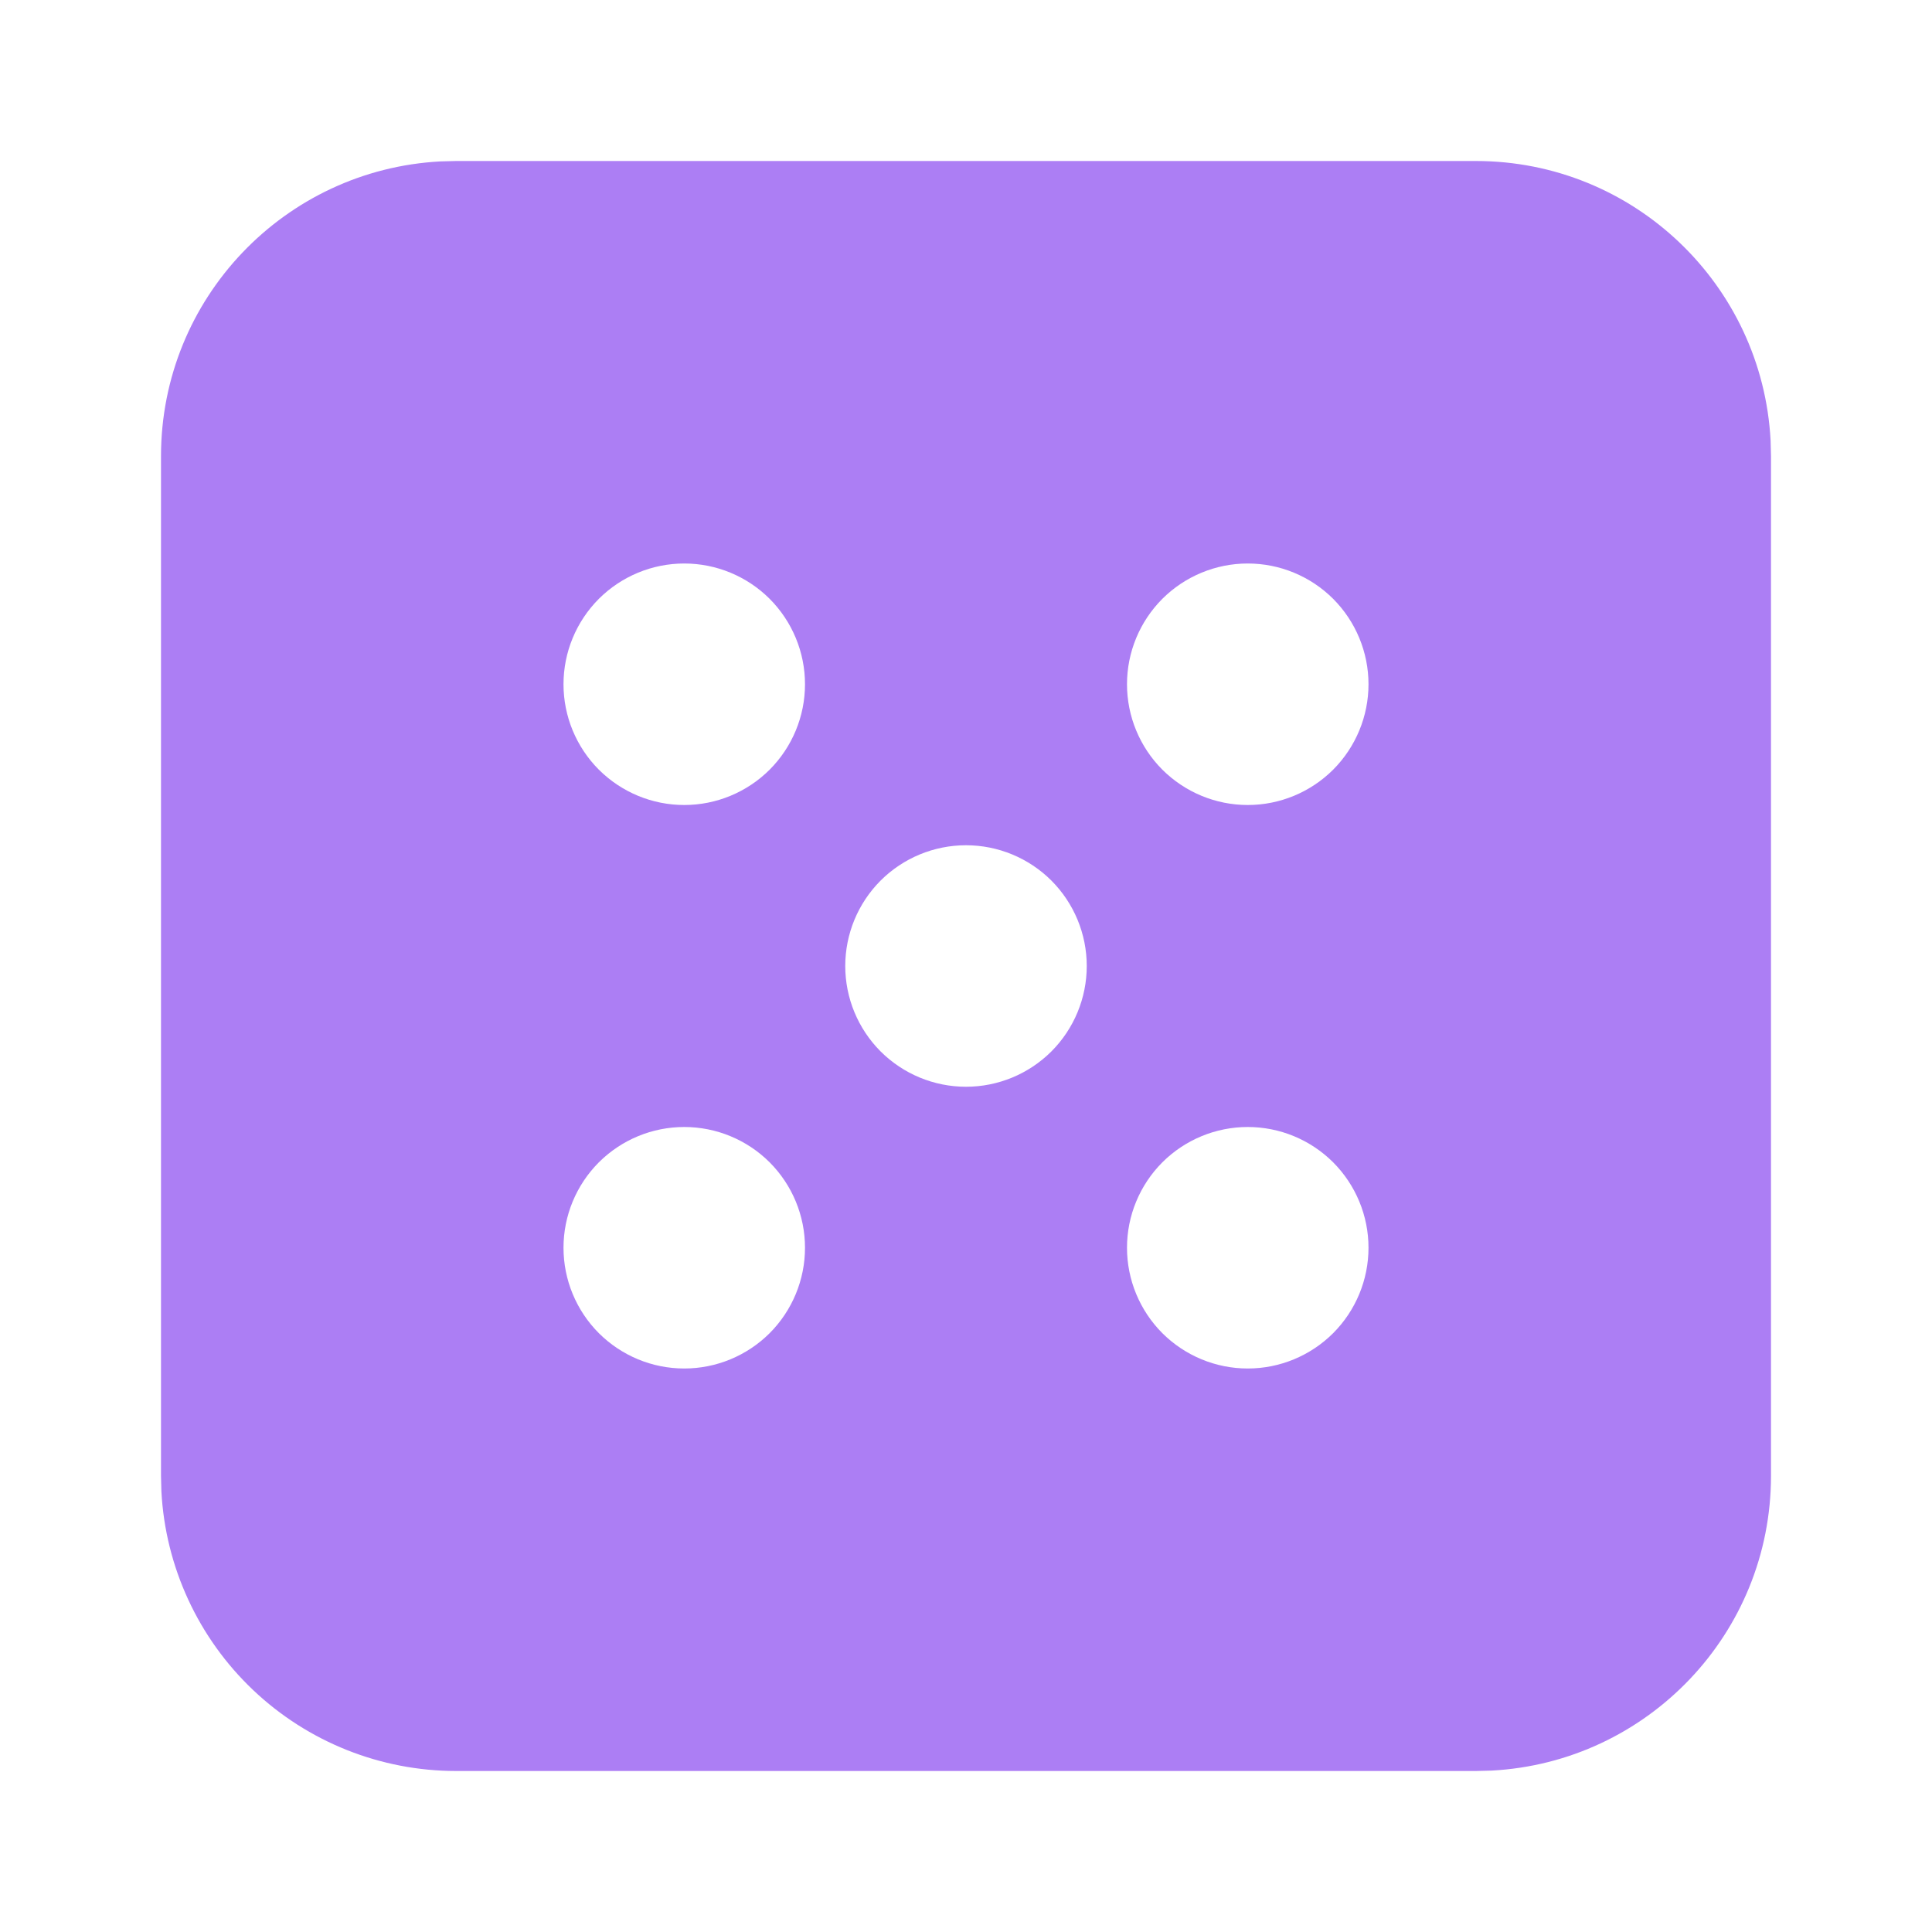 <svg width="24" height="24" viewBox="0 0 24 24" fill="none" xmlns="http://www.w3.org/2000/svg">
<g clip-path="url(#clip0_3786_2148)">
<path d="M18.333 2C20.293 2 21.893 3.537 21.995 5.472L22 5.667V18.333C22 20.293 20.463 21.893 18.528 21.995L18.333 22H5.667C4.728 22 3.825 21.64 3.144 20.994C2.463 20.348 2.055 19.465 2.005 18.528L2 18.333V5.667C2 3.707 3.537 2.107 5.472 2.005L5.667 2H18.333ZM15.5 14C15.102 14 14.721 14.158 14.439 14.439C14.158 14.721 14 15.102 14 15.5C14 15.898 14.158 16.279 14.439 16.561C14.721 16.842 15.102 17 15.5 17C15.898 17 16.279 16.842 16.561 16.561C16.842 16.279 17 15.898 17 15.5C17 15.102 16.842 14.721 16.561 14.439C16.279 14.158 15.898 14 15.5 14ZM8.5 14C8.102 14 7.721 14.158 7.439 14.439C7.158 14.721 7 15.102 7 15.5C7 15.898 7.158 16.279 7.439 16.561C7.721 16.842 8.102 17 8.5 17C8.898 17 9.279 16.842 9.561 16.561C9.842 16.279 10 15.898 10 15.5C10 15.102 9.842 14.721 9.561 14.439C9.279 14.158 8.898 14 8.5 14ZM12 10.5C11.602 10.5 11.221 10.658 10.939 10.939C10.658 11.221 10.5 11.602 10.5 12C10.5 12.398 10.658 12.779 10.939 13.061C11.221 13.342 11.602 13.5 12 13.5C12.398 13.5 12.779 13.342 13.061 13.061C13.342 12.779 13.5 12.398 13.5 12C13.5 11.602 13.342 11.221 13.061 10.939C12.779 10.658 12.398 10.5 12 10.5ZM8.5 7C8.102 7 7.721 7.158 7.439 7.439C7.158 7.721 7 8.102 7 8.5C7 8.898 7.158 9.279 7.439 9.561C7.721 9.842 8.102 10 8.5 10C8.898 10 9.279 9.842 9.561 9.561C9.842 9.279 10 8.898 10 8.5C10 8.102 9.842 7.721 9.561 7.439C9.279 7.158 8.898 7 8.5 7ZM15.5 7C15.102 7 14.721 7.158 14.439 7.439C14.158 7.721 14 8.102 14 8.5C14 8.898 14.158 9.279 14.439 9.561C14.721 9.842 15.102 10 15.5 10C15.898 10 16.279 9.842 16.561 9.561C16.842 9.279 17 8.898 17 8.5C17 8.102 16.842 7.721 16.561 7.439C16.279 7.158 15.898 7 15.5 7Z" fill="#AC7EF4"/>
</g>
<defs>
<clipPath id="clip0_3786_2148">
<rect width="24" height="24" fill="white"/>
</clipPath>
</defs>
</svg>